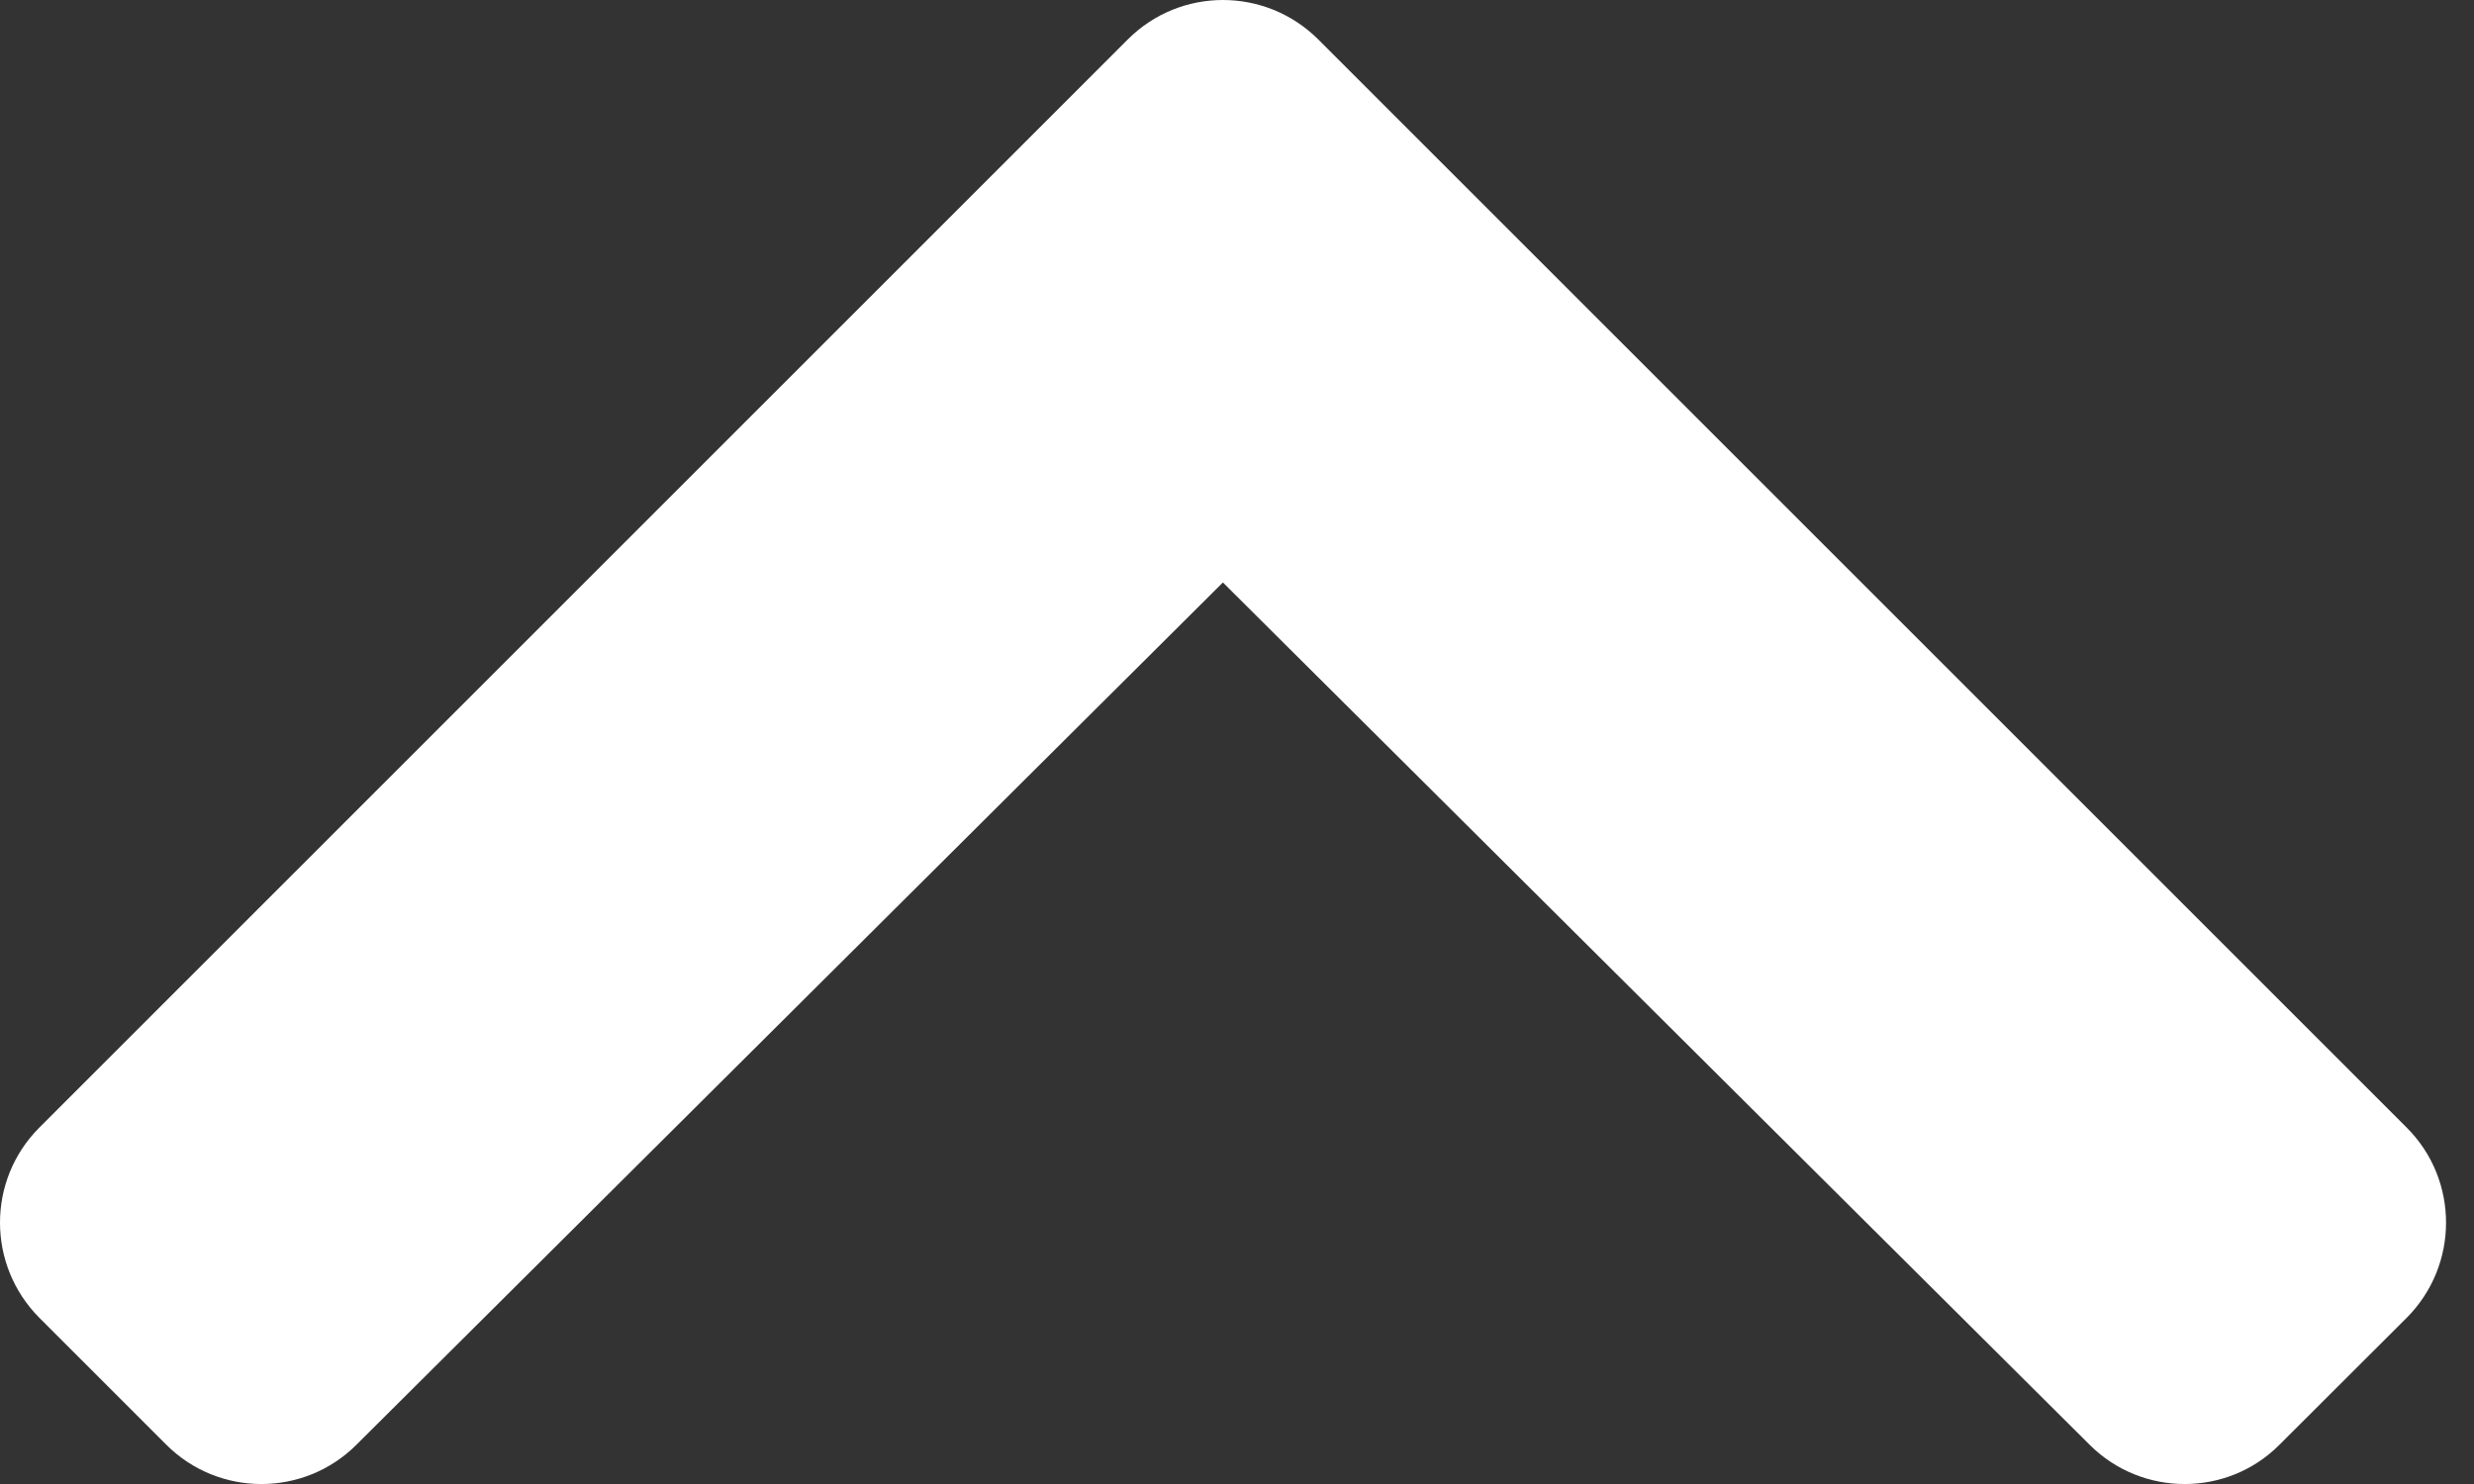 <?xml version="1.0" encoding="UTF-8"?>
<svg width="10px" height="6px" viewBox="0 0 10 6" version="1.1" xmlns="http://www.w3.org/2000/svg" xmlns:xlink="http://www.w3.org/1999/xlink">
    <rect x="0" y="0" width="10" height="6" fill="#333333" stroke="none"/>
    <title>nav-up</title>
    <g id="HOME" stroke="none" stroke-width="1" fill="none" fill-rule="evenodd">
        <g id="Desktop-HD" transform="translate(-1047, -90)" fill="#FFFFFF" fill-rule="nonzero">
            <g id="Header" transform="translate(348, 70)">
                <g id="nav-up" transform="translate(703.943, 23) scale(1, -1) translate(-703.943, -23) translate(699, 20)">
                    <path d="M4.559,5.841 L0.159,1.441 C-0.053,1.229 -0.053,0.885 0.159,0.672 L0.672,0.159 C0.884,-0.053 1.228,-0.053 1.44,0.158 L4.943,3.645 L8.447,0.158 C8.659,-0.053 9.003,-0.053 9.214,0.159 L9.728,0.672 C9.94,0.885 9.94,1.229 9.728,1.441 L5.328,5.841 C5.115,6.053 4.771,6.053 4.559,5.841 Z" id="Path"></path>
                </g>
            </g>
        </g>
    </g>
</svg>